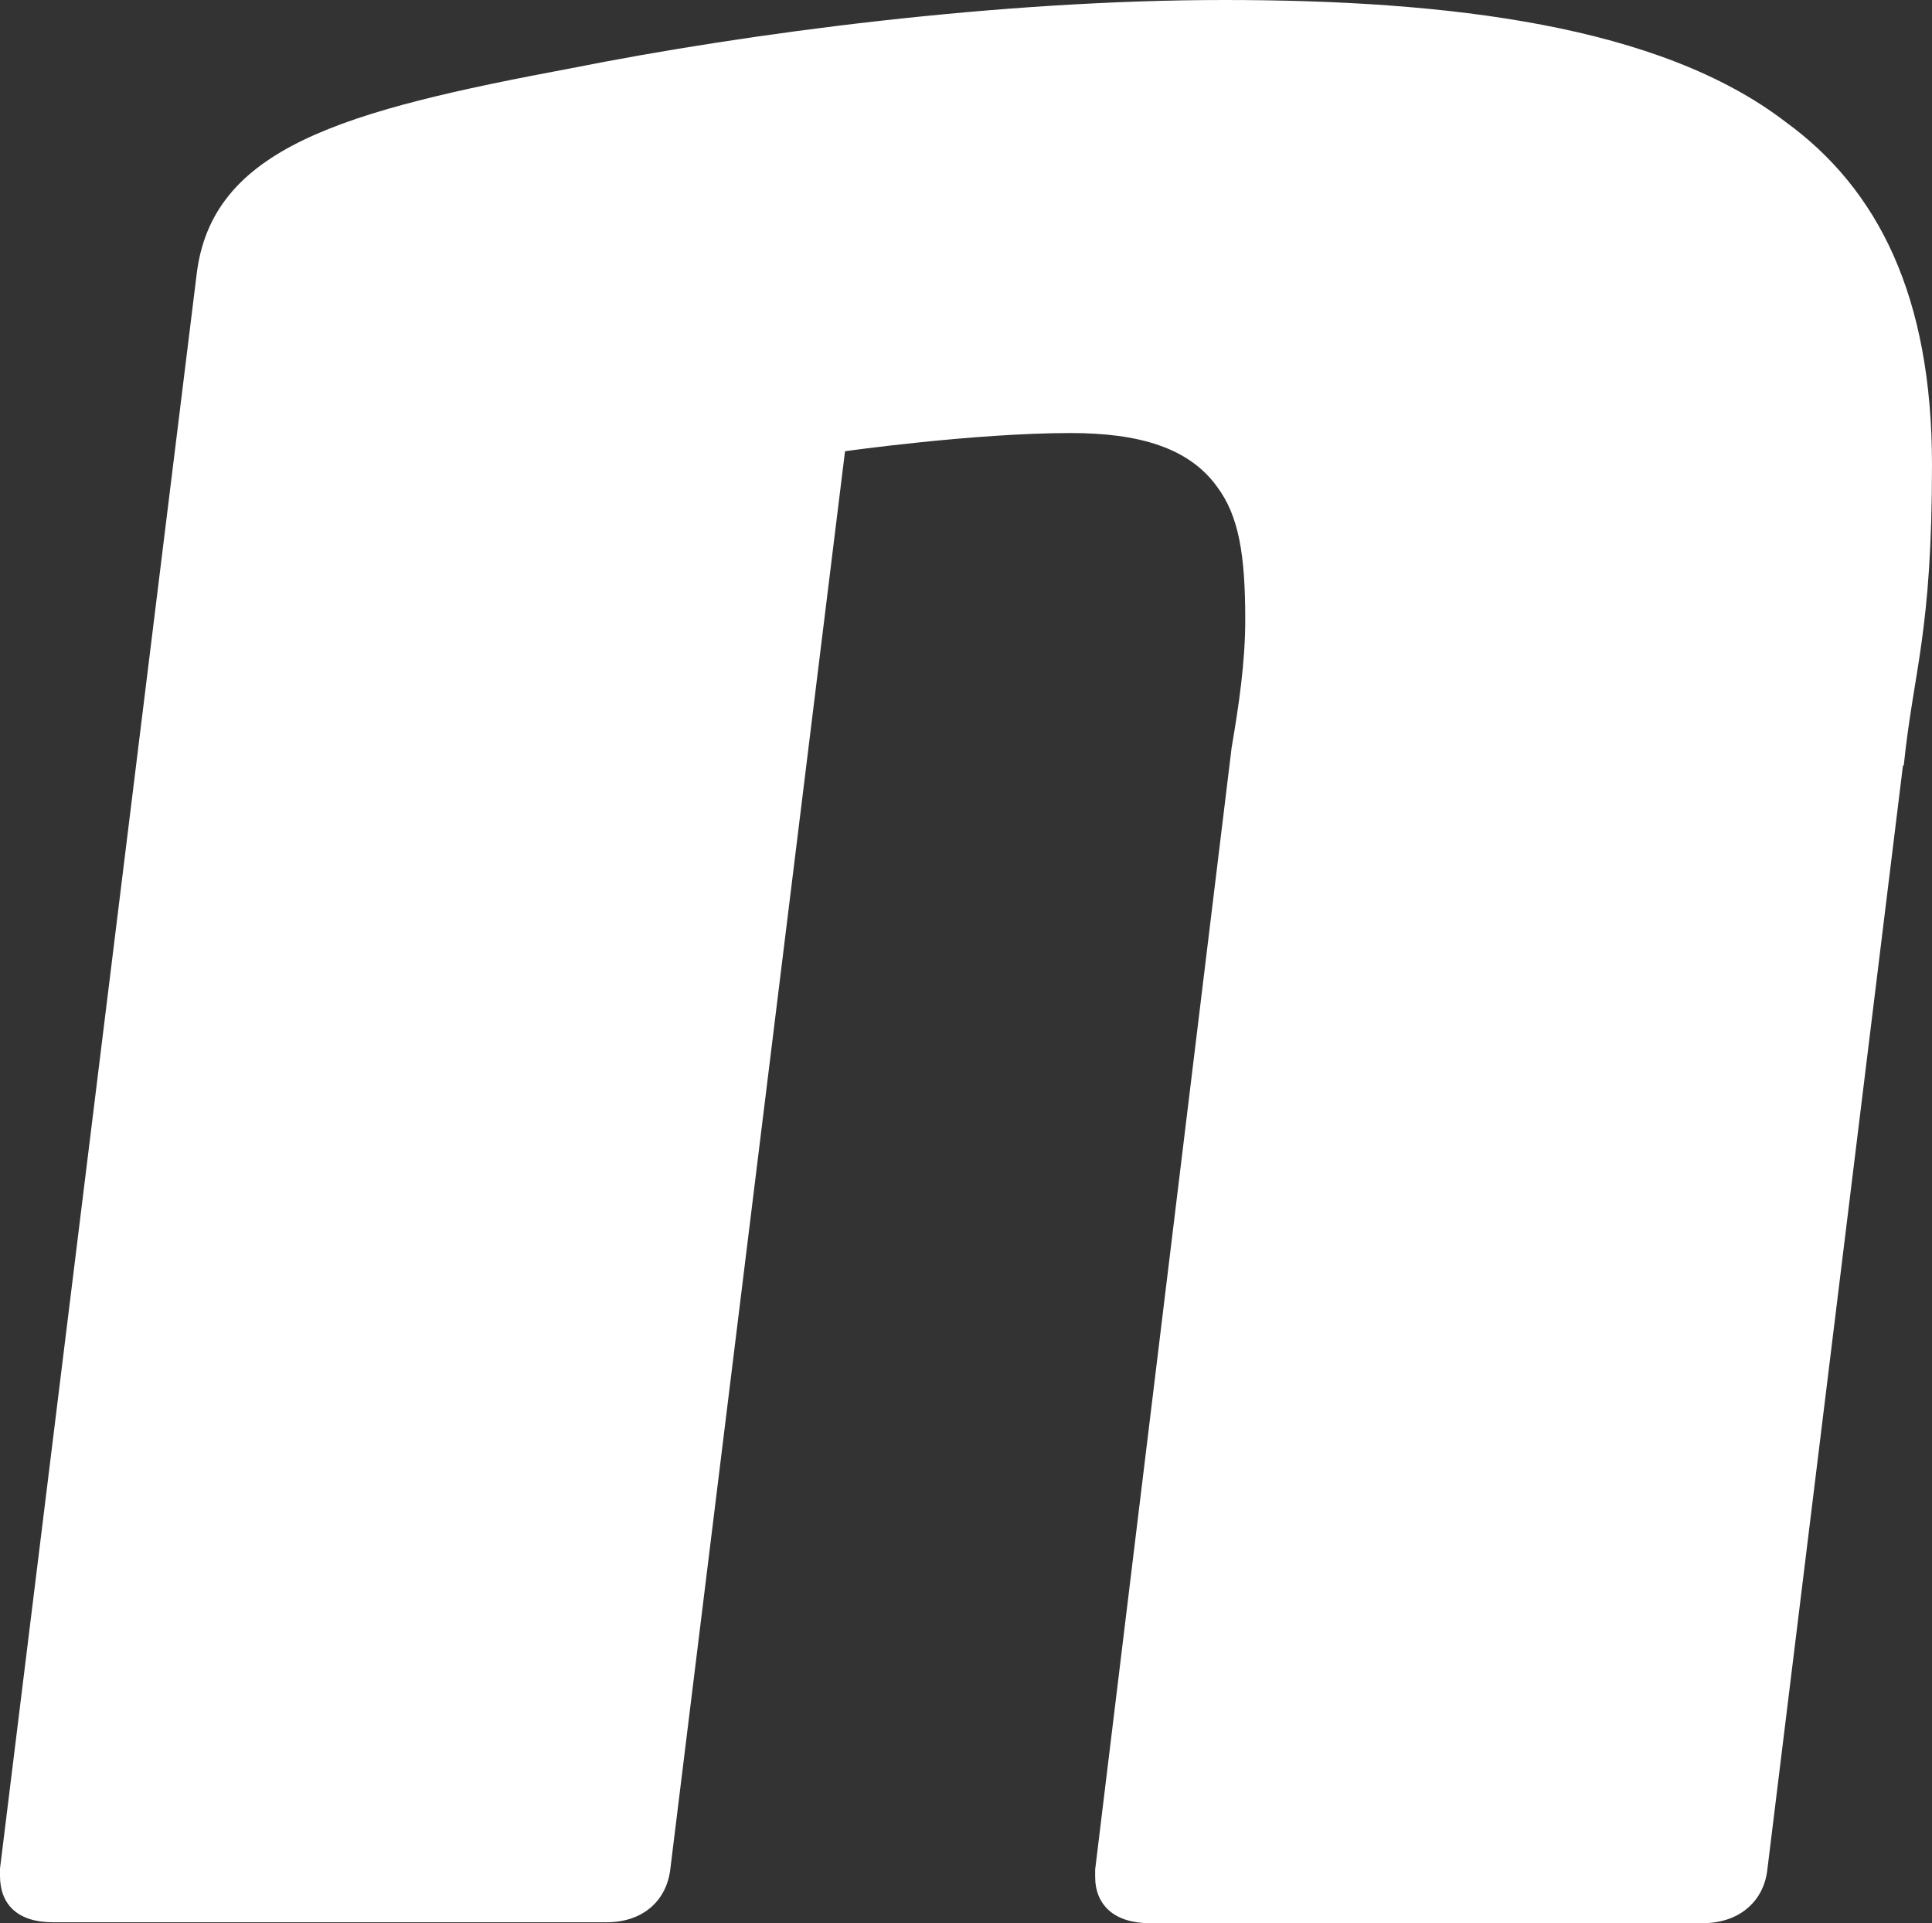 <svg id="novibet-favicon" xmlns="http://www.w3.org/2000/svg" version="1.1" viewBox="0 0 212.4 211.4" role="img" aria-label="Novibet Favicon">
  <rect x="0" y="0" width="212.4" height="211.4" fill="#333333" stroke="none"/>
  <defs>
    <style>
      .st0 {
        fill: #fff;
      }
    </style>
  </defs>
  <g id="novibet_logo">
    <path class="st0" d="M209.2,84.2l-14.9,121.3c-.4,3.6-3.2,5.9-7.1,5.9h-60.8c-3.9,0-6-2-6-5.1v-.8l15-123.3c.8-4.7,1.5-9.4,1.5-14.1,0-7.1-.7-11.4-3.1-14.6-3.1-4.3-8.6-5.9-16.1-5.9-10.6,0-24.8,2-24.8,2l-19.2,155.8c-.4,3.6-3.1,5.9-7,5.9H5.8c-3.9,0-5.8-2-5.8-5.1v-.8L21.6,30.3c1.6-14.1,16.1-18.1,41.2-22.8C82.4,3.6,109.9,0,134.6,0s47.9,2.8,61.7,13.4c10.2,7.4,16.1,19.2,16.1,37.7s-2,22.4-3.1,33"/>
  </g>
</svg>
